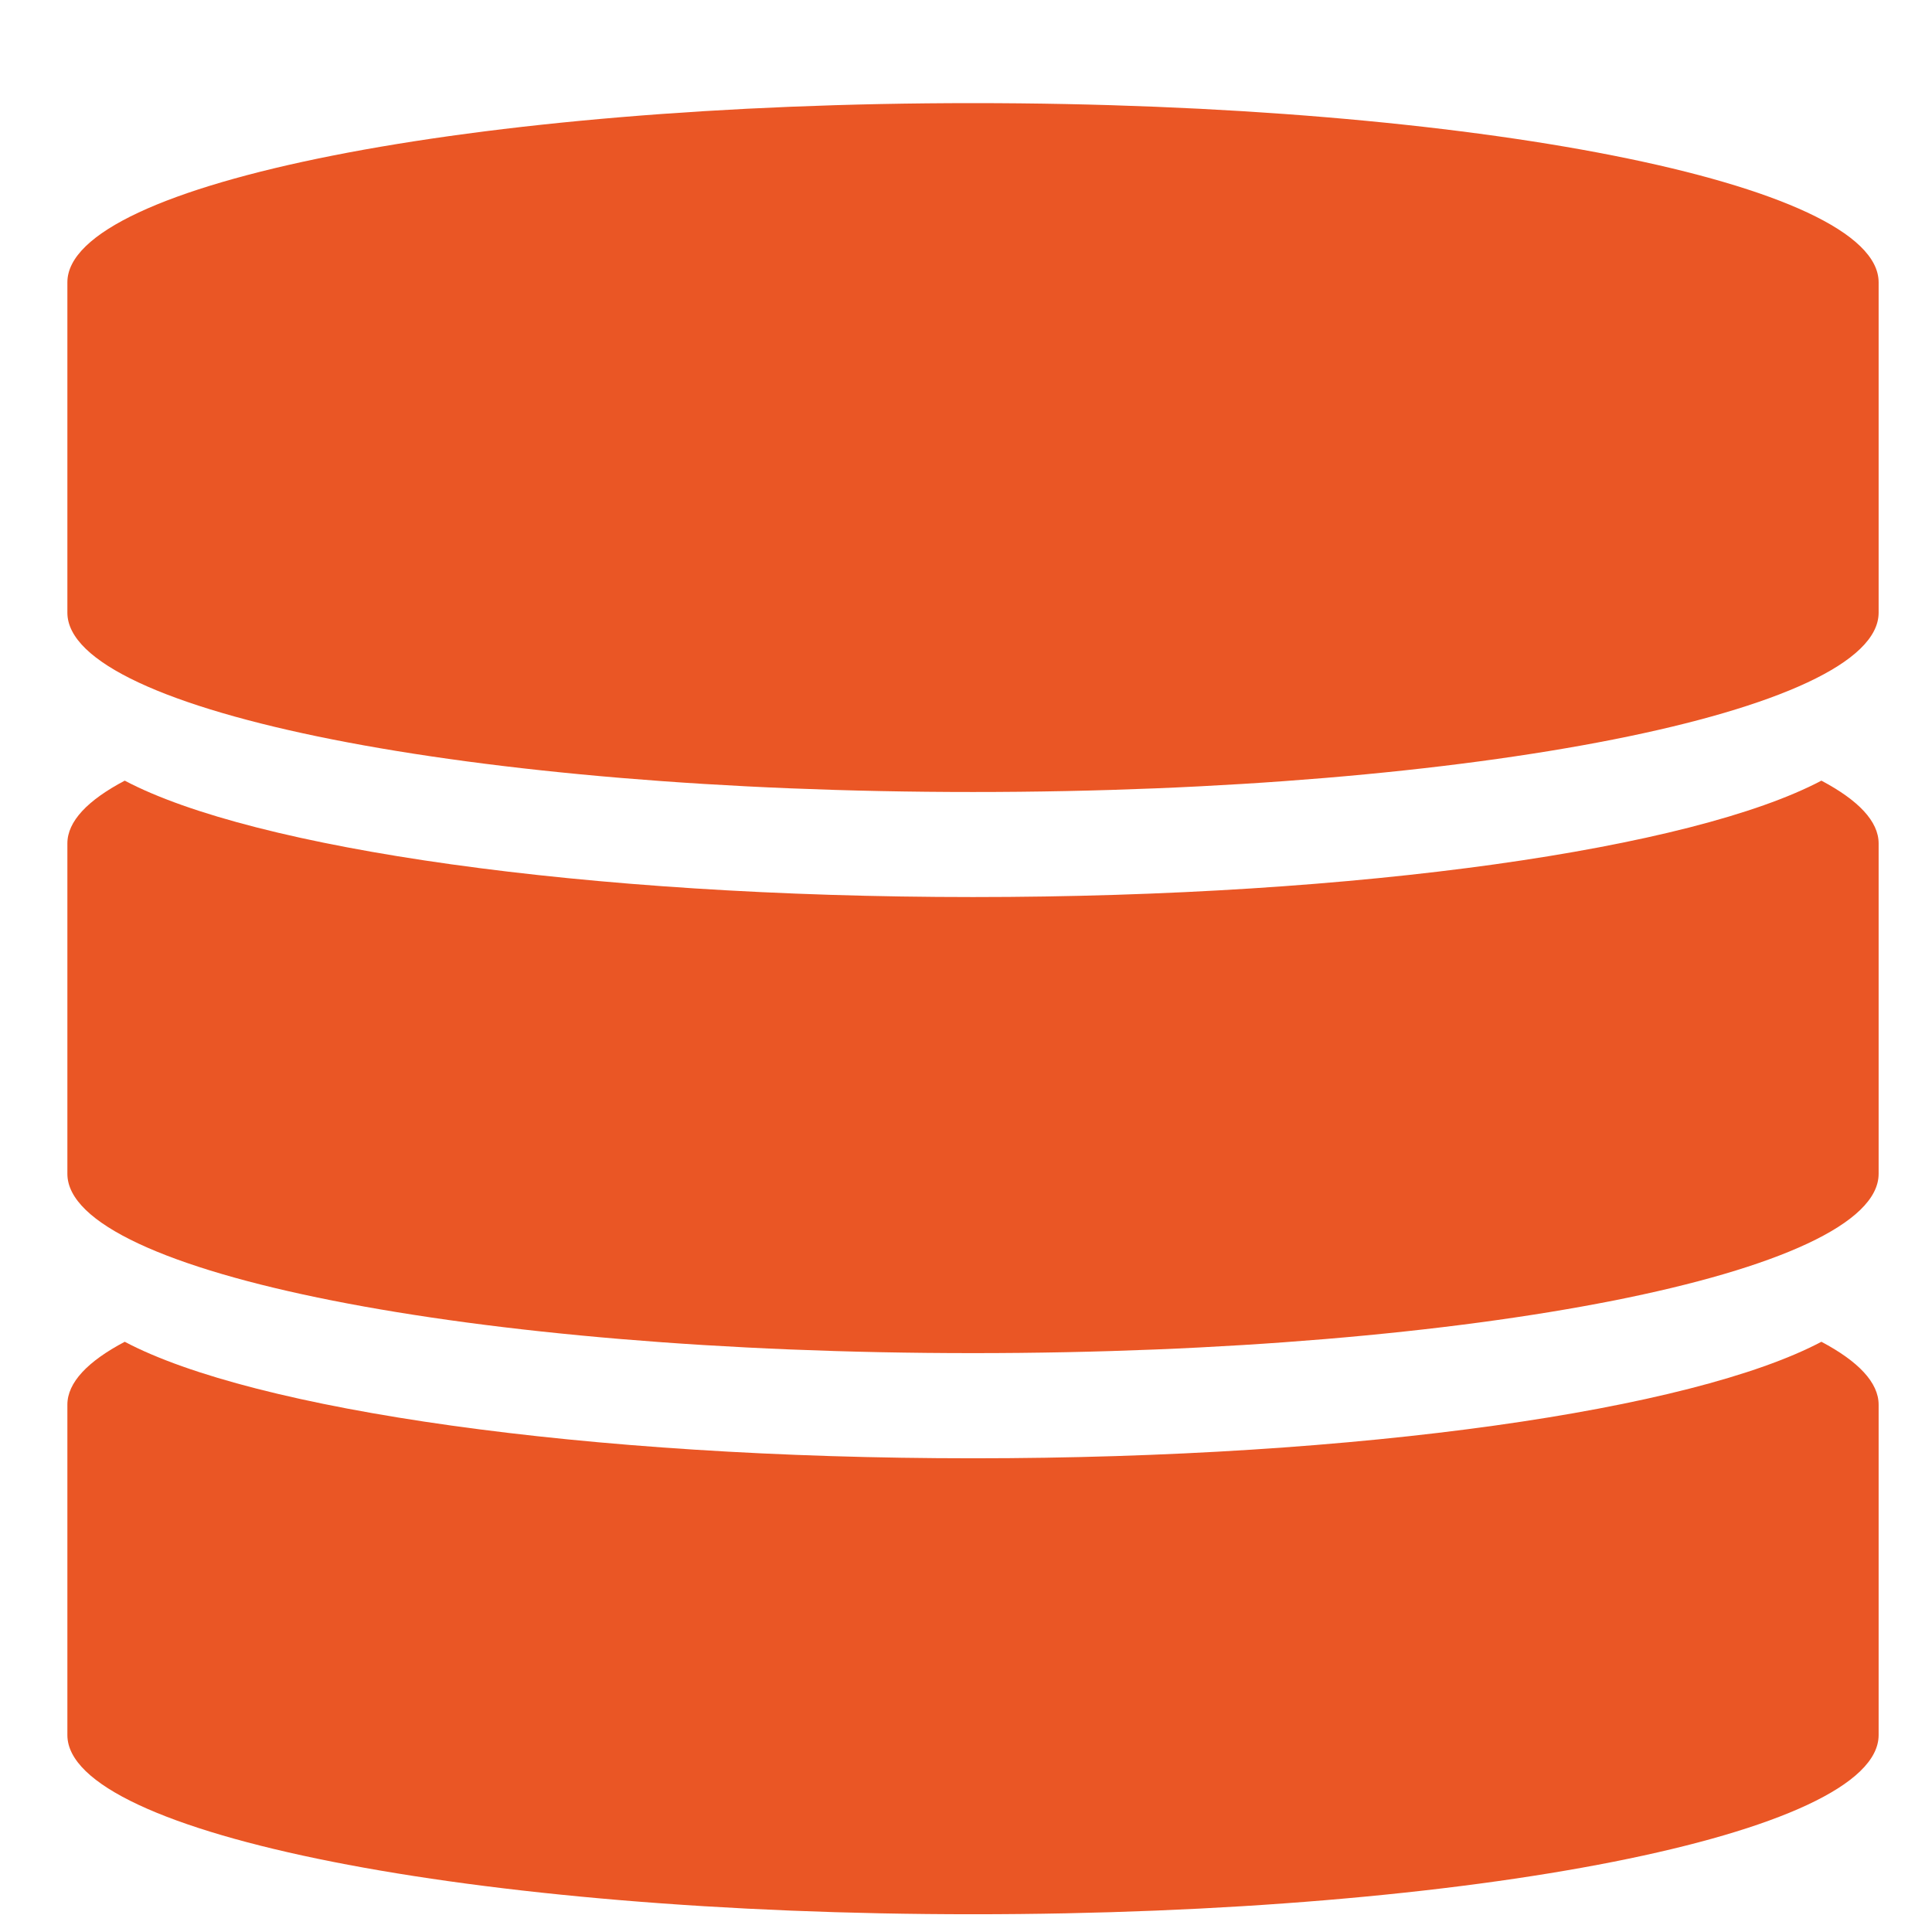 <svg xmlns="http://www.w3.org/2000/svg" width="16" height="16" viewBox="0 0 16 16" fill="none">
<g id="Group 220">
<g id="data_database_mysql_server_sql_storage">
<g id="Group">
<g id="Group_2">
<path id="Vector" d="M1.033 6.465C0.726 6.627 0.558 6.802 0.558 6.985V9.721C0.558 10.541 3.916 11.206 8.058 11.206C12.2 11.206 15.558 10.541 15.558 9.721V6.985C15.558 6.802 15.39 6.627 15.084 6.465C14.019 7.028 11.275 7.429 8.058 7.429C4.841 7.429 2.098 7.028 1.033 6.465Z" fill="#ea5625"/>
</g>
<g id="Group_3">
<path id="Vector_2" d="M1.033 11.112C0.726 11.274 0.558 11.45 0.558 11.633V14.369C0.558 15.189 3.916 15.853 8.058 15.853C12.2 15.853 15.558 15.189 15.558 14.369V11.633C15.558 11.45 15.39 11.274 15.084 11.112C14.019 11.676 11.275 12.077 8.058 12.077C4.841 12.077 2.098 11.676 1.033 11.112Z" fill="#ea5625"/>
</g>
<path id="Vector_3" d="M8.058 0.854C3.916 0.854 0.558 1.518 0.558 2.338V5.074C0.558 5.894 3.916 6.559 8.058 6.559C12.2 6.559 15.558 5.894 15.558 5.074V2.338C15.558 1.518 12.2 0.854 8.058 0.854Z" fill="#ea5625"/>
</g>
</g>
</g>
</svg>